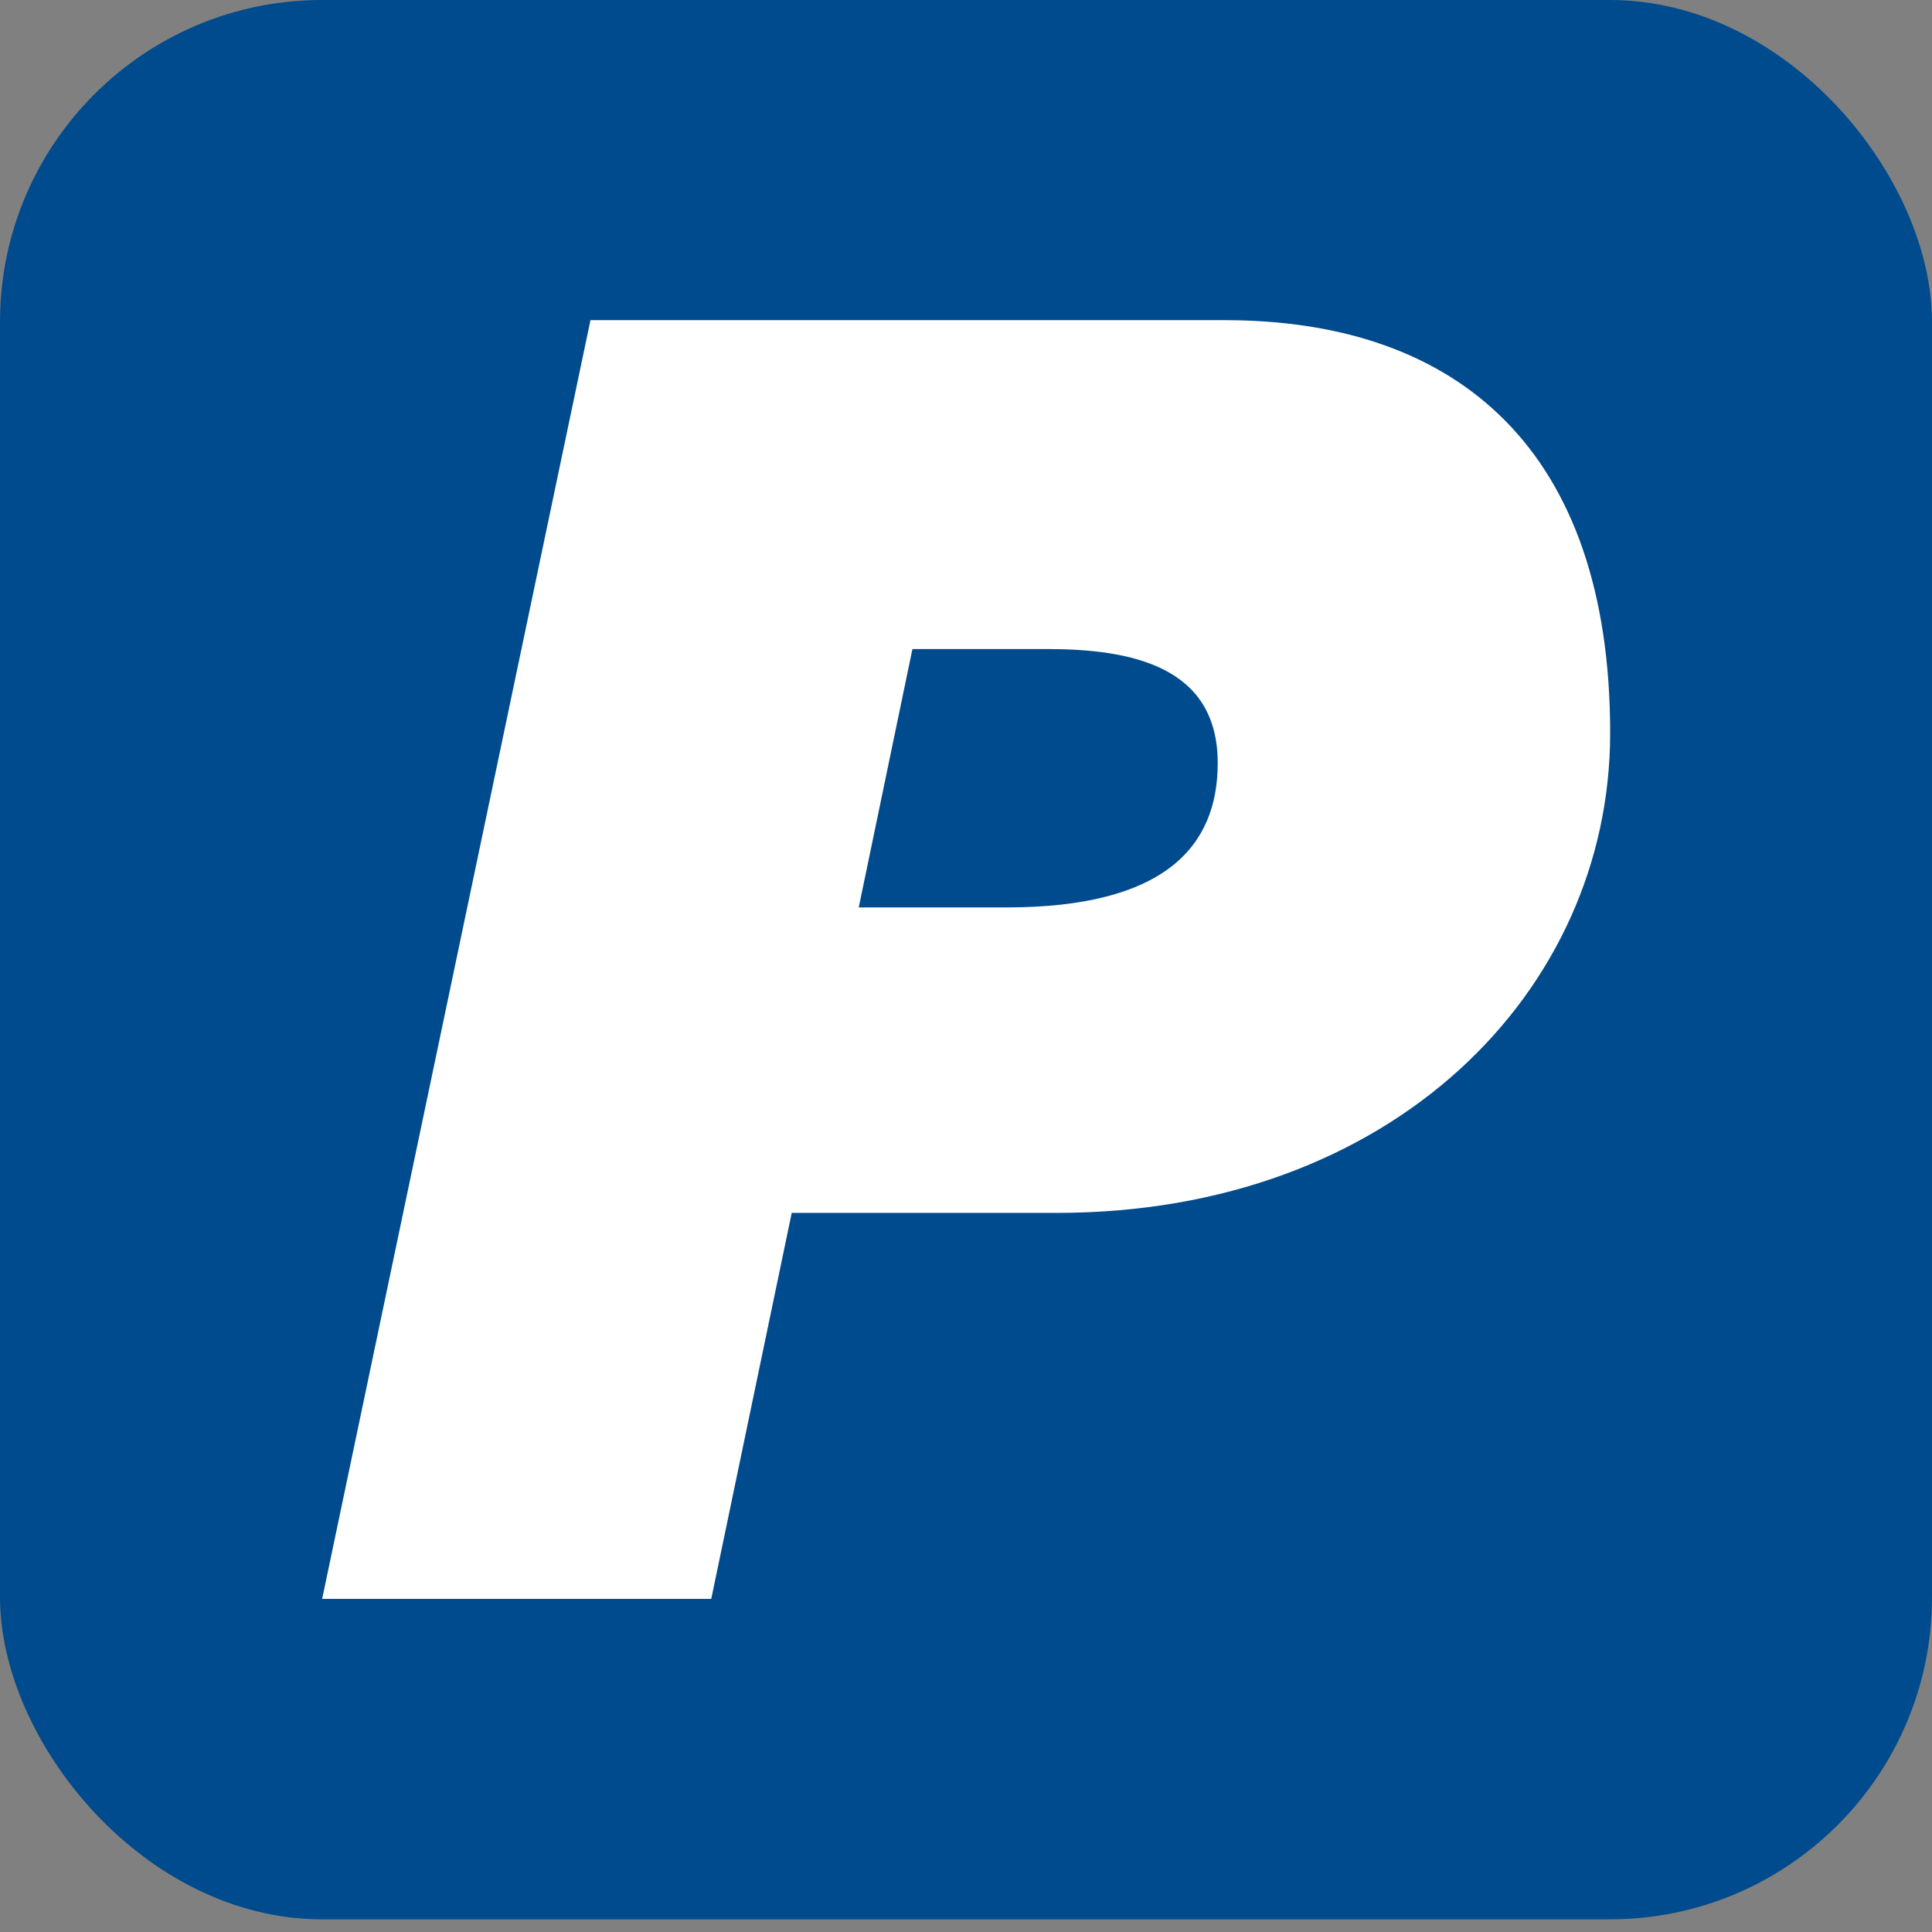 <svg width="48" height="48" viewBox="0 0 48 48" fill="none" xmlns="http://www.w3.org/2000/svg">
<rect x="0" y="0" width="48" height="48" fill="#808080" stroke="none"/>
<rect width="48" height="47.685" rx="8" fill="#004B8D"/>
<path fill-rule="evenodd" clip-rule="evenodd" d="M14.67 7.954H30.421C36.254 7.954 40.004 11.207 40.004 18.21C40.004 24.63 34.587 30.134 26.254 30.134H19.67L17.671 39.723H8.004L14.67 7.954ZM21.335 22.545H25.002C28.92 22.545 30.254 21.044 30.254 18.959C30.254 16.54 28.087 16.125 26.002 16.125H22.669L21.335 22.545Z" fill="white"/>
</svg>
